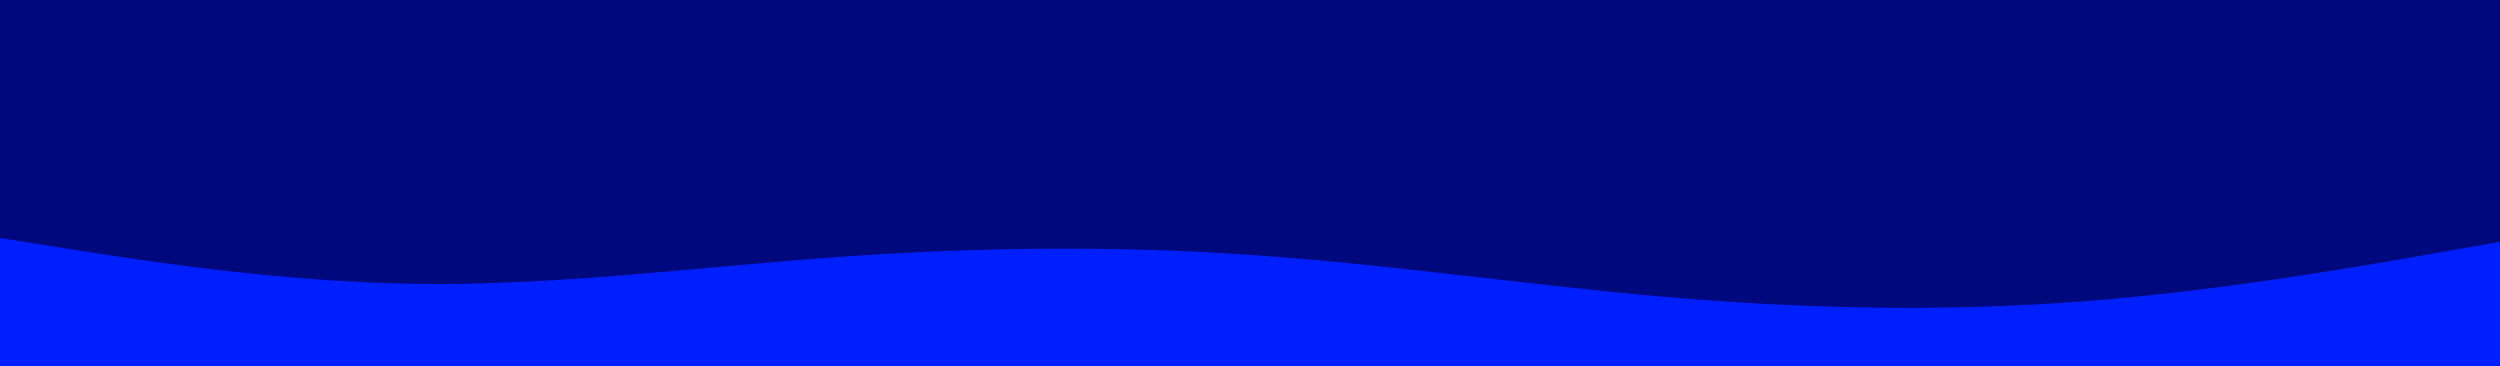<svg id="visual" viewBox="0 0 1365 200" width="1365" height="200" xmlns="http://www.w3.org/2000/svg" xmlns:xlink="http://www.w3.org/1999/xlink" version="1.1"><rect x="0" y="0" width="1365" height="200" fill="#00087e"></rect><path d="M0 130L38 136C76 142 152 154 227.8 155C303.7 156 379.3 146 455.2 140.5C531 135 607 134 682.8 139.2C758.7 144.3 834.3 155.7 910.2 162.2C986 168.7 1062 170.3 1137.8 164.5C1213.7 158.7 1289.3 145.3 1327.2 138.7L1365 132L1365 201L1327.2 201C1289.3 201 1213.7 201 1137.8 201C1062 201 986 201 910.2 201C834.3 201 758.7 201 682.8 201C607 201 531 201 455.2 201C379.3 201 303.7 201 227.8 201C152 201 76 201 38 201L0 201Z" fill="#001fff" stroke-linecap="round" stroke-linejoin="miter"></path></svg>